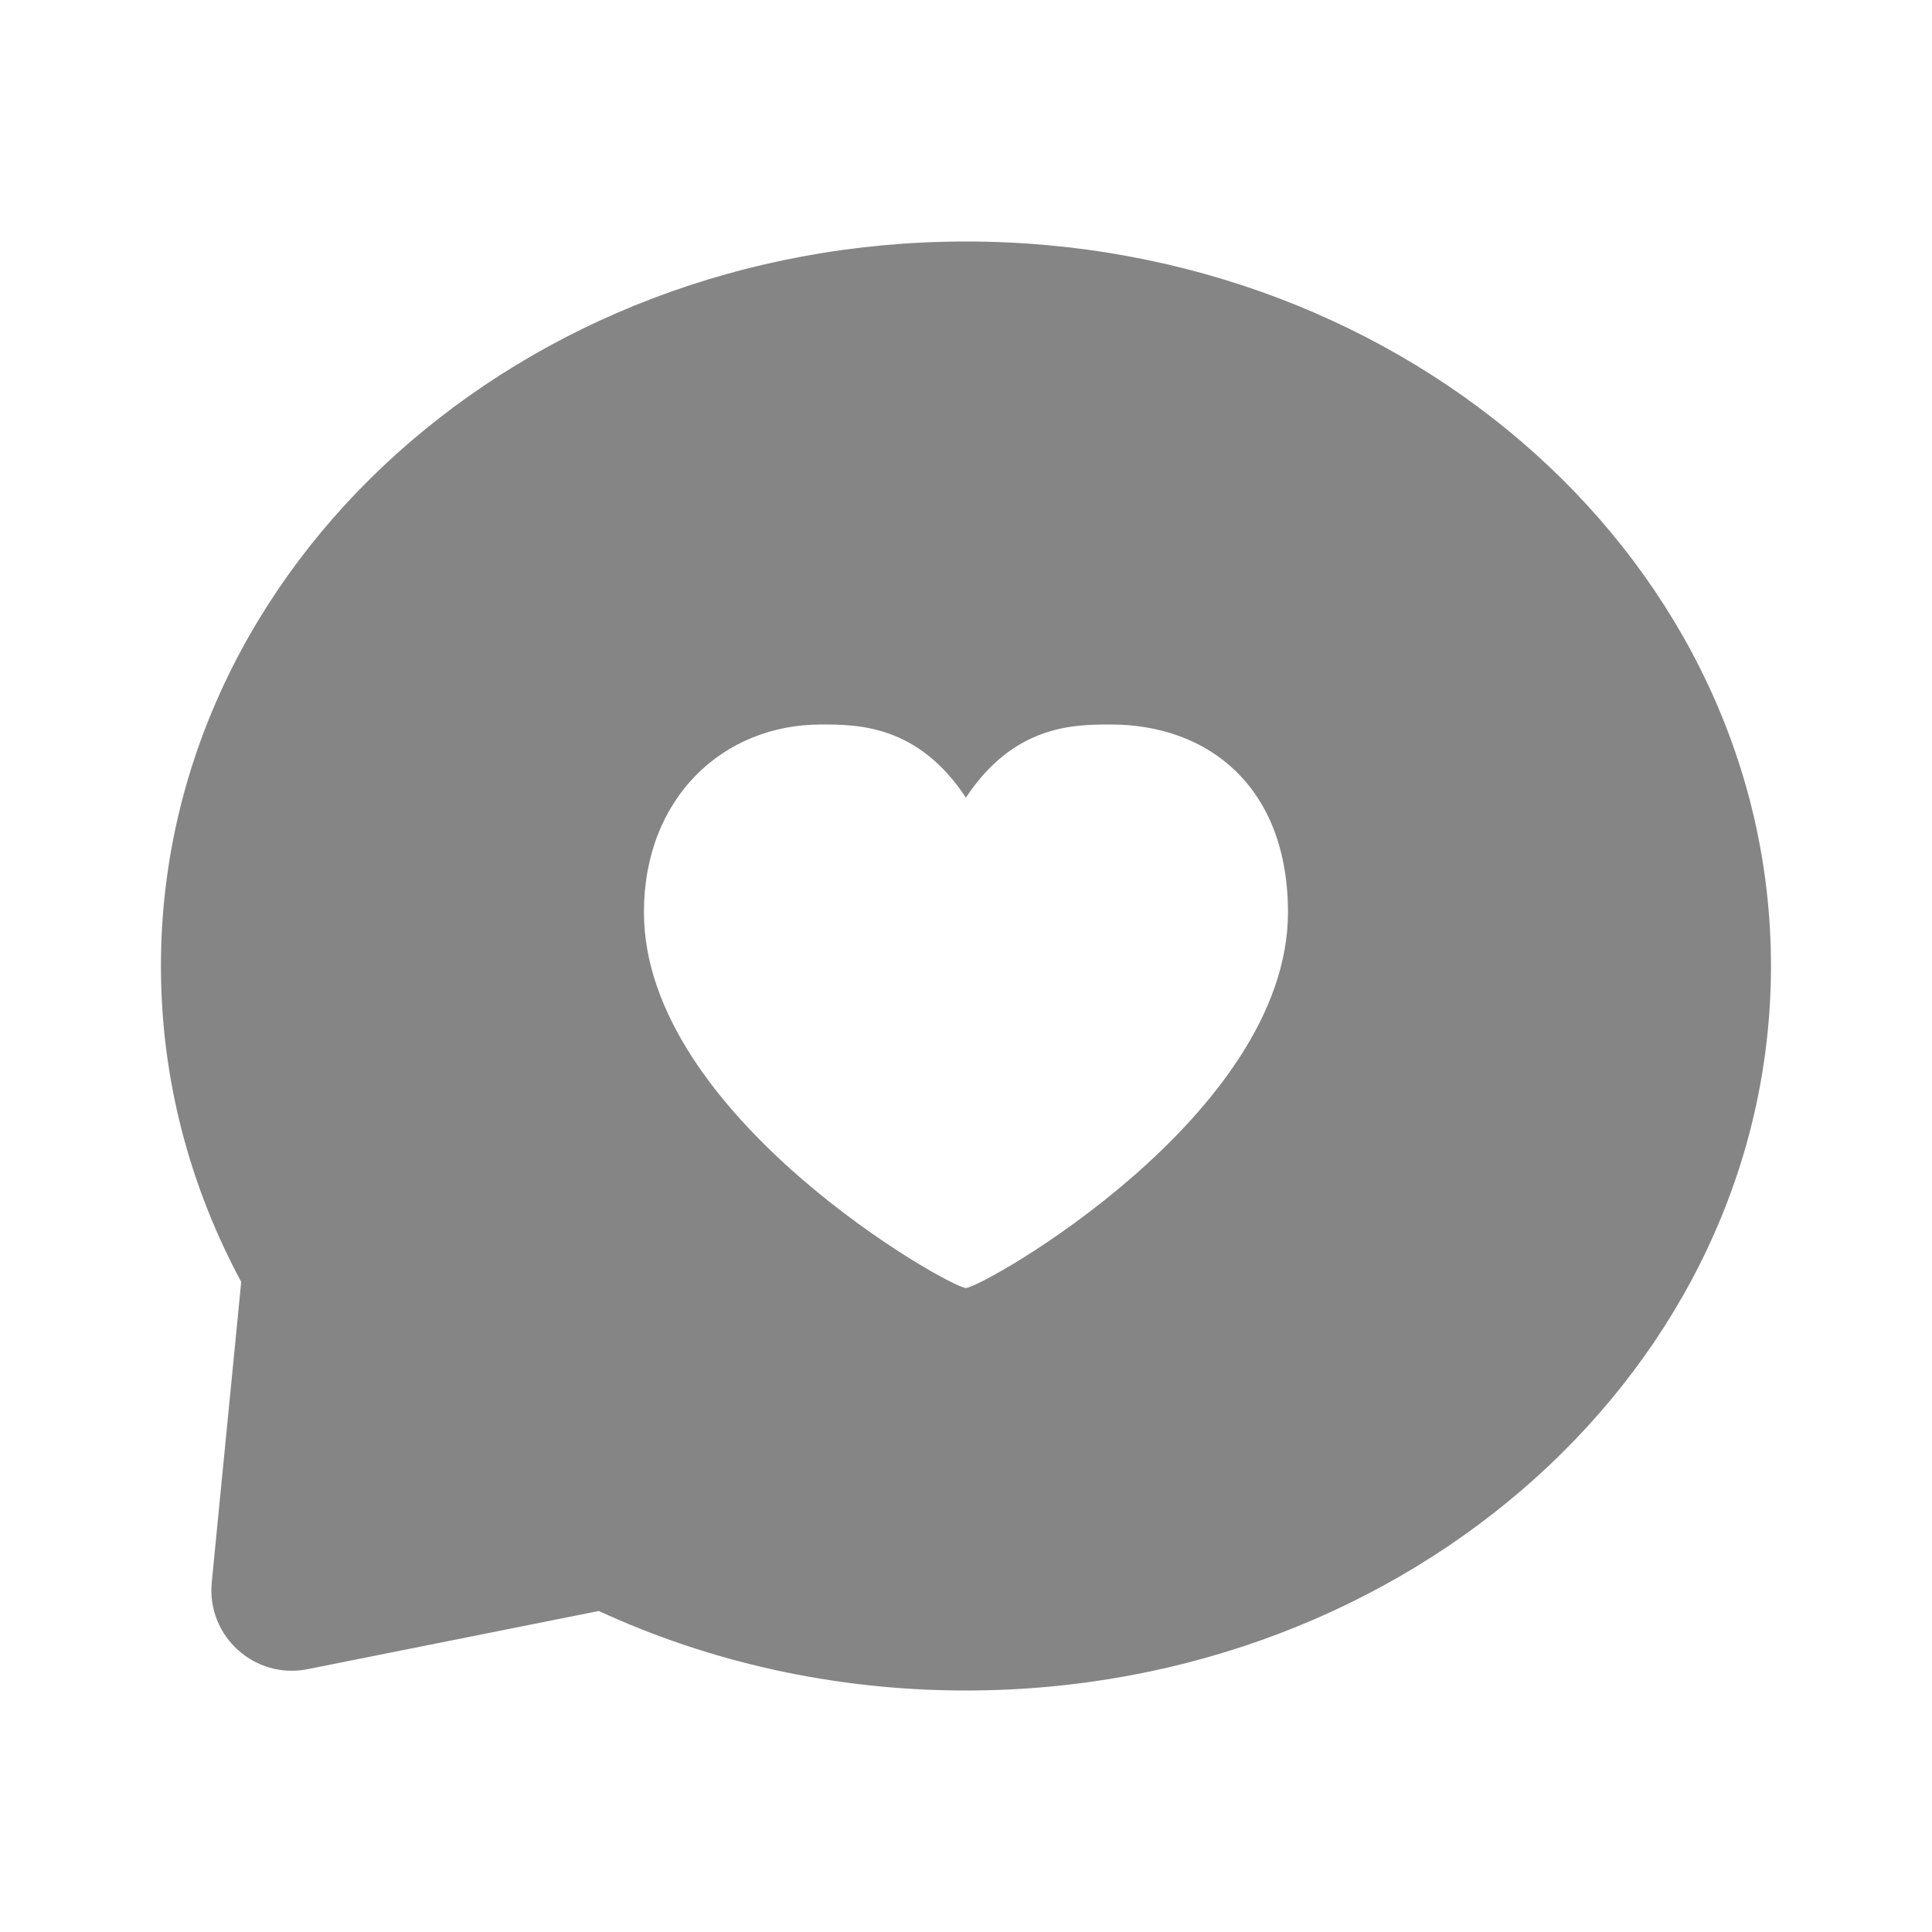 <?xml version="1.0" encoding="UTF-8"?> <svg xmlns="http://www.w3.org/2000/svg" width="20" height="20" viewBox="0 0 20 20" fill="none"><path fill-rule="evenodd" clip-rule="evenodd" d="M18.333 10C18.333 14.142 14.602 17.5 9.999 17.5C8.631 17.5 7.339 17.203 6.199 16.677L3.185 17.279C2.637 17.389 2.138 16.938 2.192 16.381L2.497 13.27C1.965 12.281 1.666 11.172 1.666 10C1.666 5.858 5.397 2.5 9.999 2.5C14.602 2.5 18.333 5.858 18.333 10ZM11.499 7.5C11.123 7.5 10.499 7.5 9.999 8.257C9.499 7.5 8.876 7.5 8.499 7.5C7.487 7.5 6.666 8.257 6.666 9.444C6.666 11.551 9.833 13.333 9.999 13.333C10.166 13.333 13.333 11.551 13.333 9.444C13.333 8.148 12.512 7.5 11.499 7.5Z" fill="black" fill-opacity="0.48"></path></svg> 